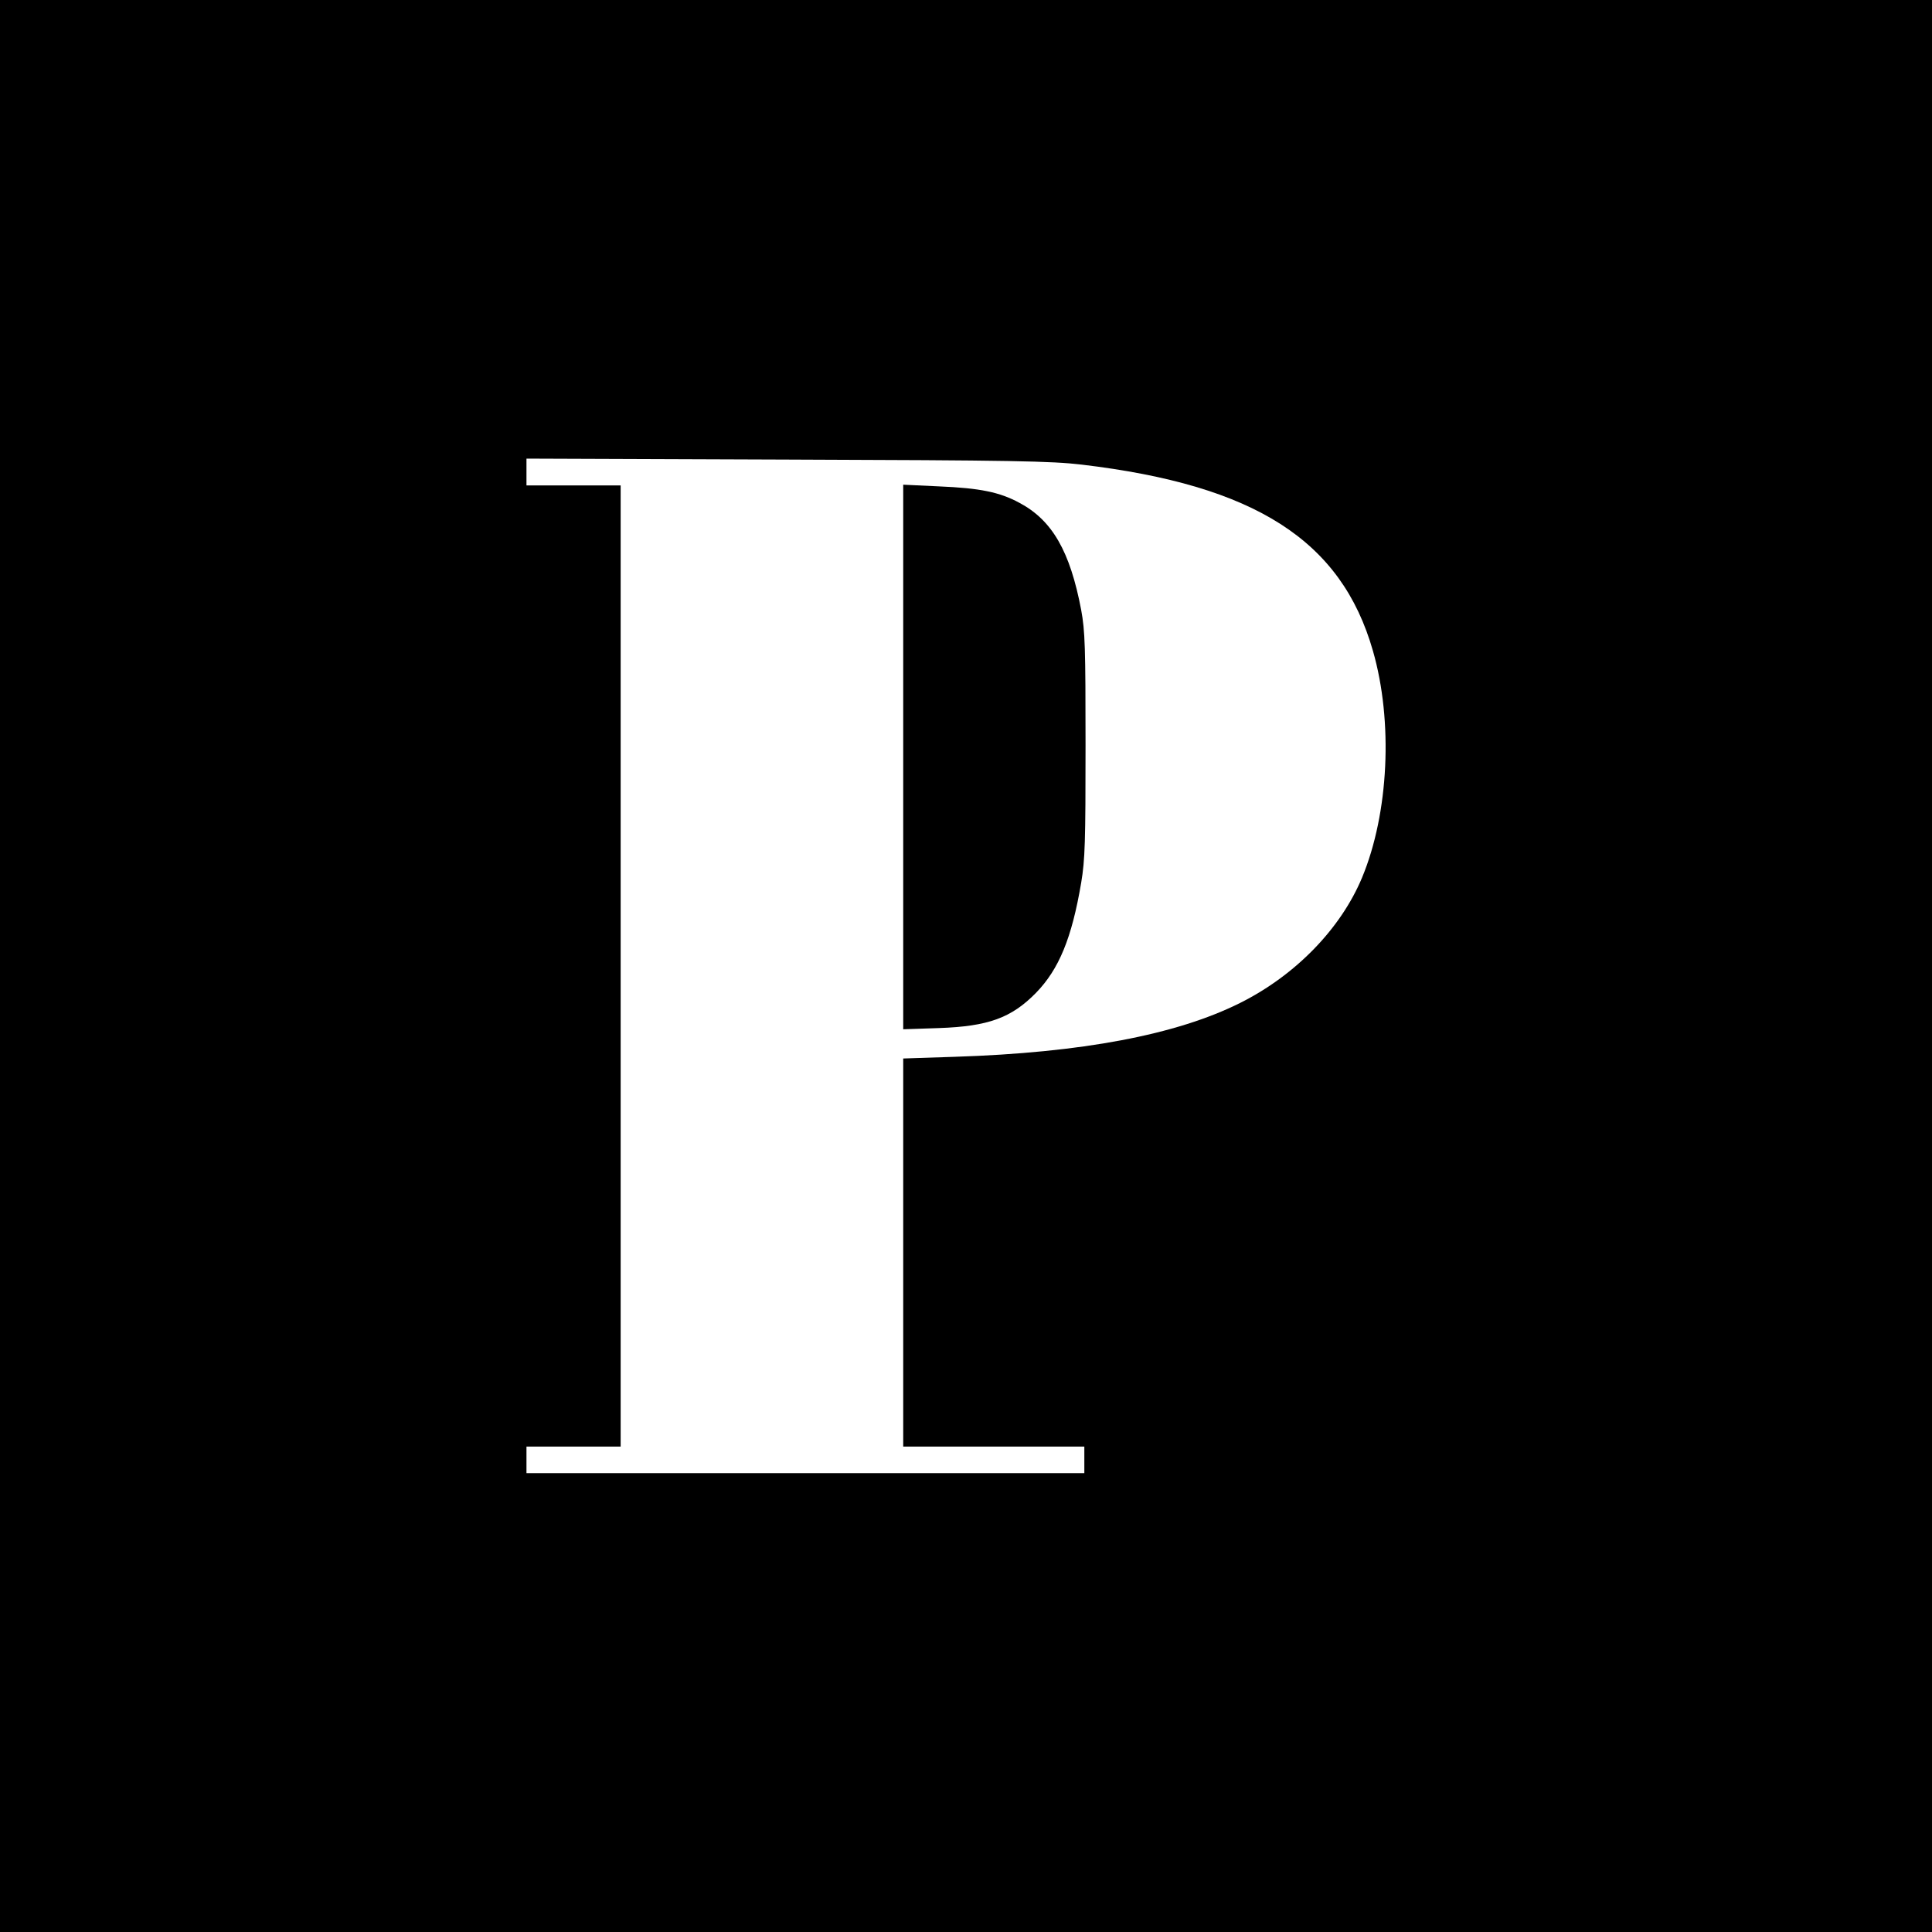 <?xml version="1.0" standalone="no"?>
<!DOCTYPE svg PUBLIC "-//W3C//DTD SVG 20010904//EN"
 "http://www.w3.org/TR/2001/REC-SVG-20010904/DTD/svg10.dtd">
<svg version="1.0" xmlns="http://www.w3.org/2000/svg"
 width="800pt" height="800pt" viewBox="0 0 800 800"
 preserveAspectRatio="xMidYMid meet">
<g transform="translate(0,800) scale(0.1,-0.1)"
fill="#000000" stroke="none">
<path d="M0 4000 l0 -4000 4000 0 4000 0 0 4000 0 4000 -4000 0 -4000 0 0
-4000z m4480 2076 c716 -85 1074 -313 1205 -771 84 -292 66 -672 -45 -939 -88
-211 -275 -404 -505 -519 -264 -132 -655 -206 -1182 -223 l-213 -7 0 -804 0
-803 375 0 375 0 0 -55 0 -55 -1155 0 -1155 0 0 55 0 55 195 0 195 0 0 1990 0
1990 -195 0 -195 0 0 56 0 55 1078 -4 c937 -3 1096 -6 1222 -21z"/>
<path d="M3740 4865 l0 -1127 148 5 c204 7 300 42 402 146 95 98 148 226 187
456 16 96 18 169 18 570 0 404 -2 472 -18 559 -46 243 -120 372 -256 444 -81
44 -163 61 -333 68 l-148 7 0 -1128z"/>
</g>
</svg>
